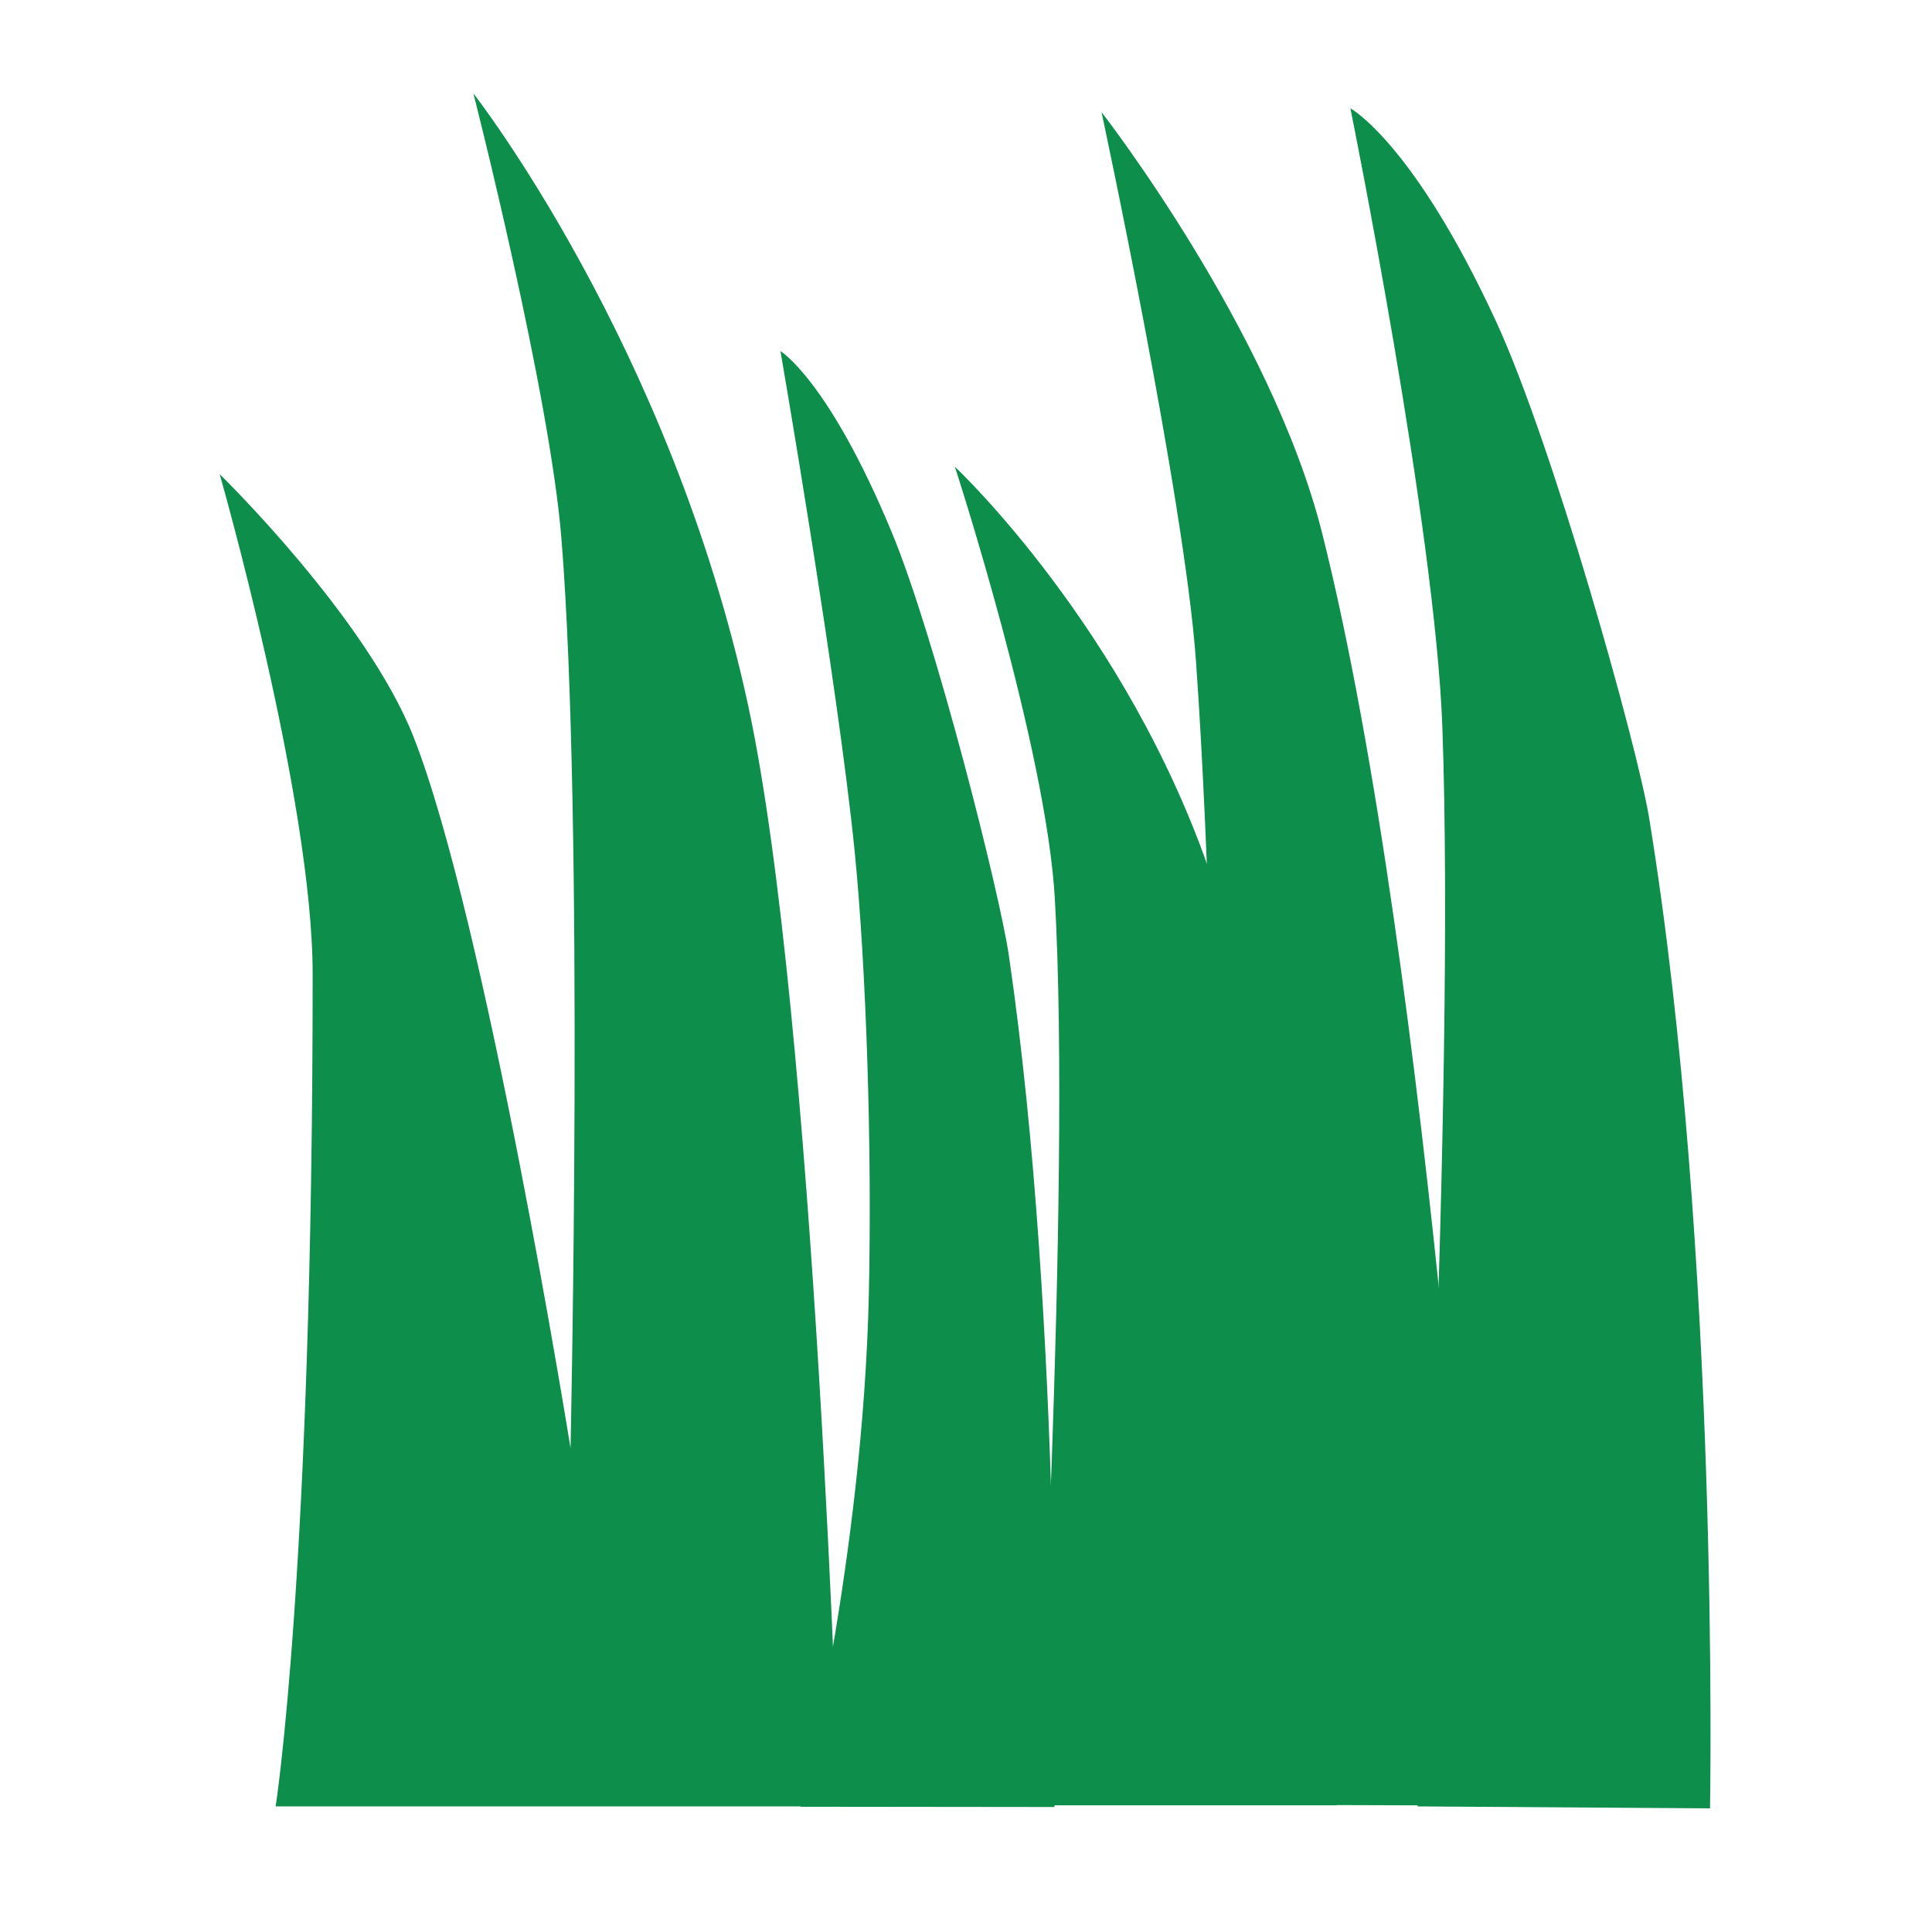 <?xml version="1.0" encoding="UTF-8" standalone="no"?>
<!-- Created with Inkscape (http://www.inkscape.org/) -->

<svg
   width="60"
   height="60"
   viewBox="0 0 15.875 15.875"
   version="1.1"
   id="svg5"
   xml:space="preserve"
   inkscape:version="1.2.2 (732a01da63, 2022-12-09)"
   sodipodi:docname="travniky.svg"
   xmlns:inkscape="http://www.inkscape.org/namespaces/inkscape"
   xmlns:sodipodi="http://sodipodi.sourceforge.net/DTD/sodipodi-0.dtd"
   xmlns="http://www.w3.org/2000/svg"
   xmlns:svg="http://www.w3.org/2000/svg"><sodipodi:namedview
     id="namedview7"
     pagecolor="#ffffff"
     bordercolor="#000000"
     borderopacity="0.25"
     inkscape:showpageshadow="2"
     inkscape:pageopacity="0.0"
     inkscape:pagecheckerboard="0"
     inkscape:deskcolor="#d1d1d1"
     inkscape:document-units="mm"
     showgrid="true"
     showguides="true"
     inkscape:zoom="0.25"
     inkscape:cx="-20"
     inkscape:cy="479.99999"
     inkscape:window-width="1680"
     inkscape:window-height="1027"
     inkscape:window-x="-8"
     inkscape:window-y="-8"
     inkscape:window-maximized="1"
     inkscape:current-layer="layer1"><inkscape:grid
       type="xygrid"
       id="grid695" /><sodipodi:guide
       position="7.938,7.915"
       orientation="1,0"
       id="guide697"
       inkscape:locked="false" /><sodipodi:guide
       position="7.957,7.938"
       orientation="0,-1"
       id="guide699"
       inkscape:locked="false" /></sodipodi:namedview><defs
     id="defs2"><inkscape:perspective
       sodipodi:type="inkscape:persp3d"
       inkscape:vp_x="533.84807 : 148.5 : 1"
       inkscape:vp_y="0 : 1000 : 0"
       inkscape:vp_z="323.84807 : 148.5 : 1"
       inkscape:persp3d-origin="428.84807 : 99 : 1"
       id="perspective23170" /><clipPath
       clipPathUnits="userSpaceOnUse"
       id="clipPath4004"><path
         d="M -9,-9 H 605 V 851 H -9 Z"
         clip-rule="evenodd"
         id="path4002" /></clipPath></defs><g
     inkscape:label="Vrstva 1"
     inkscape:groupmode="layer"
     id="layer1"><path
       style="fill:#0e8e4b;fill-opacity:1;stroke:none;stroke-width:0.055;stroke-dasharray:none;stroke-opacity:1"
       d="m 10.033,14.829 2.148,0.007 c 0,0 -0.414,-6.856 -1.316,-10.451 C 10.444,2.71 9.051,0.921 9.051,0.921 c 0,0 0.681,3.17 0.776,4.509 0.232,3.26 0.205,9.398 0.205,9.398 z"
       id="path9401"
       sodipodi:nodetypes="ccscsc" /><path
       style="fill:#0e8e4b;fill-opacity:1;stroke:none;stroke-width:0.055;stroke-dasharray:none;stroke-opacity:1"
       d="m 2.265,14.843 h 4.63 c 0,0 -0.196,-6.49 -0.747,-9.044 C 5.508,2.835 3.89,0.768 3.89,0.768 c 0,0 0.625,2.447 0.723,3.655 0.188,2.329 0.075,7.476 0.075,7.476 0,0 -0.696,-4.336 -1.29,-5.844 C 3.01,5.07 1.805,3.896 1.805,3.896 c 0,0 0.764,2.666 0.764,4.108 5.451e-4,4.907 -0.304,6.839 -0.304,6.839 z"
       id="path8207"
       sodipodi:nodetypes="ccscscscsc" /><path
       style="fill:#0e8e4b;fill-opacity:1;stroke:none;stroke-width:0.055;stroke-dasharray:none;stroke-opacity:1"
       d="m 8.514,14.834 2.471,1.4e-5 c 0,0 -0.299,-5.466 -1.032,-7.633 C 9.26,5.159 7.846,3.835 7.846,3.835 c 0,0 0.753,2.31 0.822,3.557 C 8.803,9.804 8.514,14.834 8.514,14.834 Z"
       id="path9127"
       sodipodi:nodetypes="ccscscc" /><path
       style="fill:#0e8e4b;fill-opacity:1;stroke:none;stroke-width:0.055;stroke-dasharray:none;stroke-opacity:1"
       d="m 11.648,14.843 2.403,0.016 c 0,0 0.084,-4.558 -0.5,-8.136 -0.098,-0.599 -0.793,-3.076 -1.259,-4.084 -0.68,-1.471 -1.196,-1.749 -1.196,-1.749 0,0 0.698,3.446 0.756,5.092 0.106,3.005 -0.204,8.861 -0.204,8.861 z"
       id="path1868"
       sodipodi:nodetypes="ccsscsc" /><path
       style="fill:#0e8e4b;fill-opacity:1;stroke:none;stroke-width:0.044;stroke-dasharray:none;stroke-opacity:1"
       d="m 6.835,14.846 1.829,0.002 c 0,0 0.072,-3.947 -0.374,-6.995 C 8.216,7.343 7.684,5.233 7.328,4.375 6.808,3.122 6.413,2.885 6.413,2.885 c 0,0 0.47,2.718 0.61,4.114 0.093,0.93 0.144,2.414 0.116,3.643 -0.049,2.152 -0.56,4.204 -0.56,4.204 z"
       id="path9403"
       sodipodi:nodetypes="ccsscsscc" /></g></svg>
